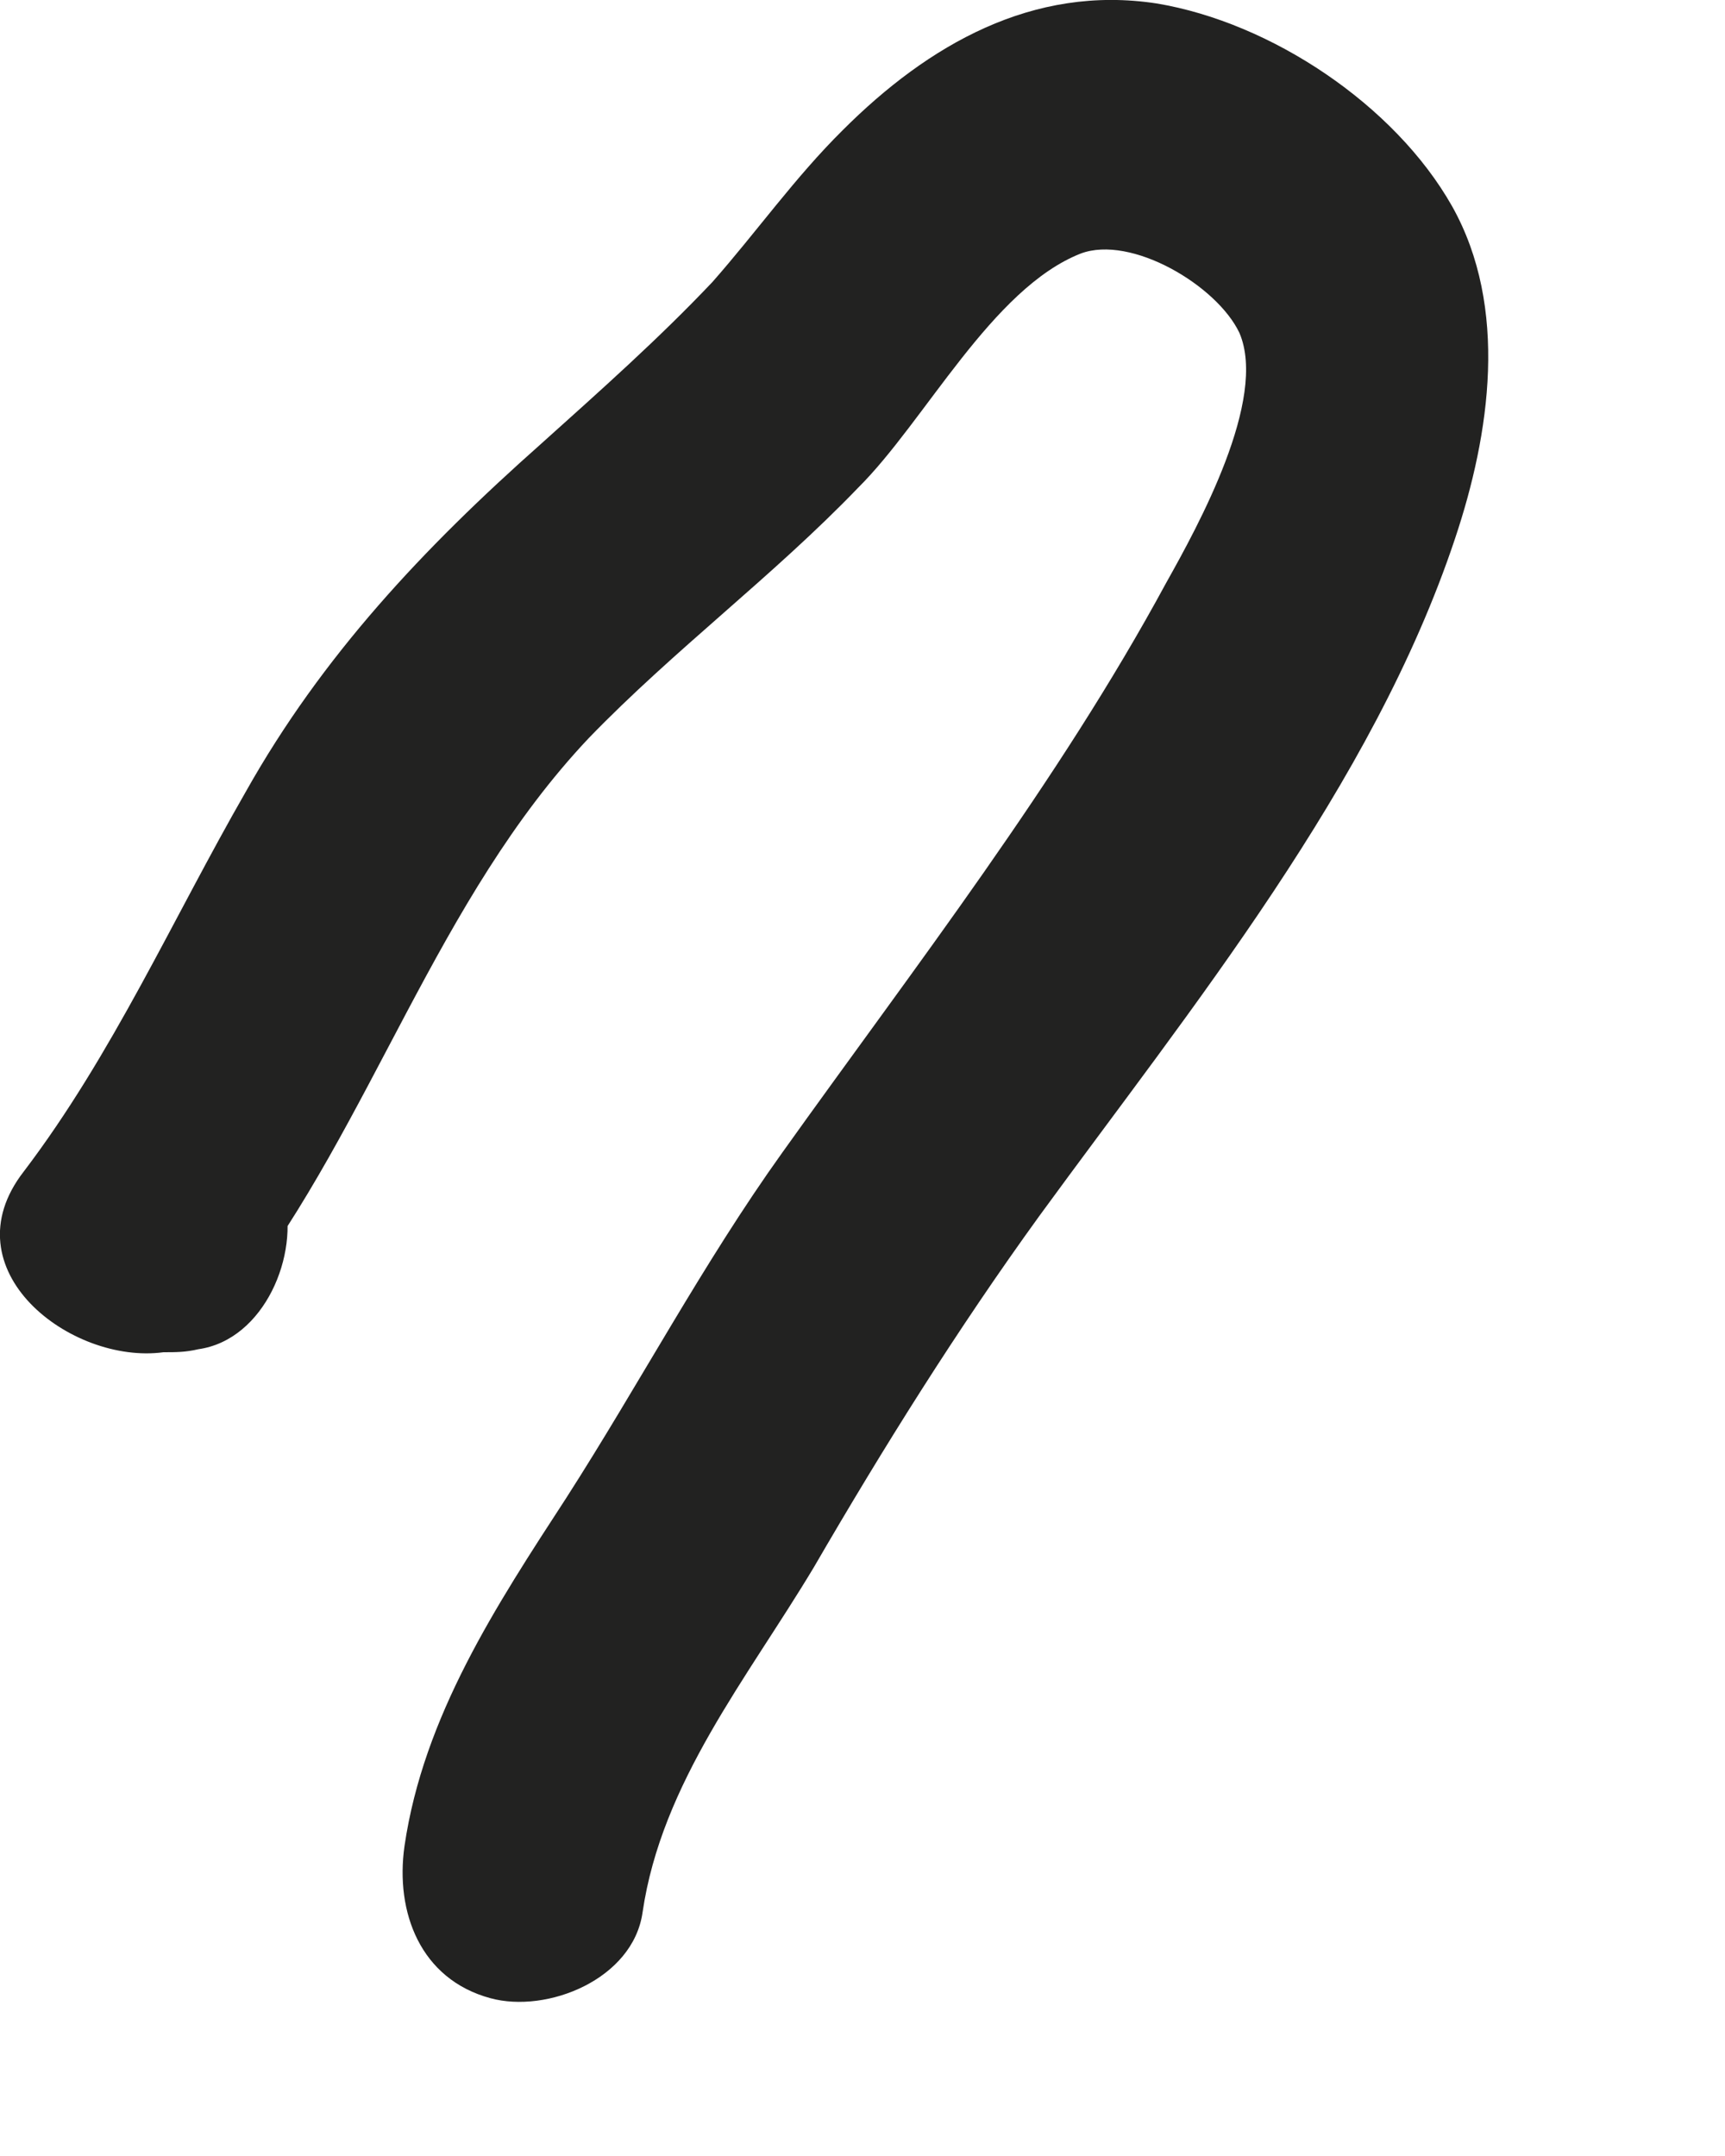<?xml version="1.0" encoding="utf-8"?>
<svg xmlns="http://www.w3.org/2000/svg" fill="none" height="100%" overflow="visible" preserveAspectRatio="none" style="display: block;" viewBox="0 0 4 5" width="100%">
<path d="M0.313 2.578C0.313 2.578 0.261 2.578 0.232 2.585C0.342 2.725 0.445 2.864 0.555 3.004C0.864 2.6 1.012 2.086 1.365 1.712C1.564 1.506 1.792 1.337 1.99 1.131C2.145 0.977 2.3 0.669 2.506 0.588C2.623 0.544 2.822 0.662 2.874 0.772C2.94 0.926 2.778 1.22 2.704 1.352C2.454 1.814 2.123 2.24 1.814 2.673C1.63 2.93 1.483 3.209 1.313 3.474C1.151 3.723 0.982 3.98 0.938 4.281C0.916 4.435 0.975 4.59 1.137 4.634C1.269 4.67 1.468 4.59 1.49 4.435C1.534 4.134 1.733 3.892 1.887 3.635C2.049 3.356 2.219 3.084 2.41 2.82C2.763 2.336 3.183 1.822 3.374 1.249C3.455 1.007 3.499 0.713 3.367 0.478C3.234 0.243 2.947 0.052 2.682 0.008C2.395 -0.036 2.152 0.104 1.954 0.302C1.843 0.412 1.755 0.537 1.652 0.654C1.527 0.786 1.394 0.904 1.255 1.029C0.982 1.271 0.747 1.521 0.57 1.836C0.401 2.13 0.261 2.446 0.055 2.717C-0.122 2.945 0.165 3.165 0.379 3.136C0.408 3.136 0.43 3.136 0.46 3.129C0.614 3.107 0.695 2.908 0.658 2.776C0.614 2.607 0.46 2.556 0.305 2.578H0.313Z" fill="#222221" id="Vector"/>
</svg>